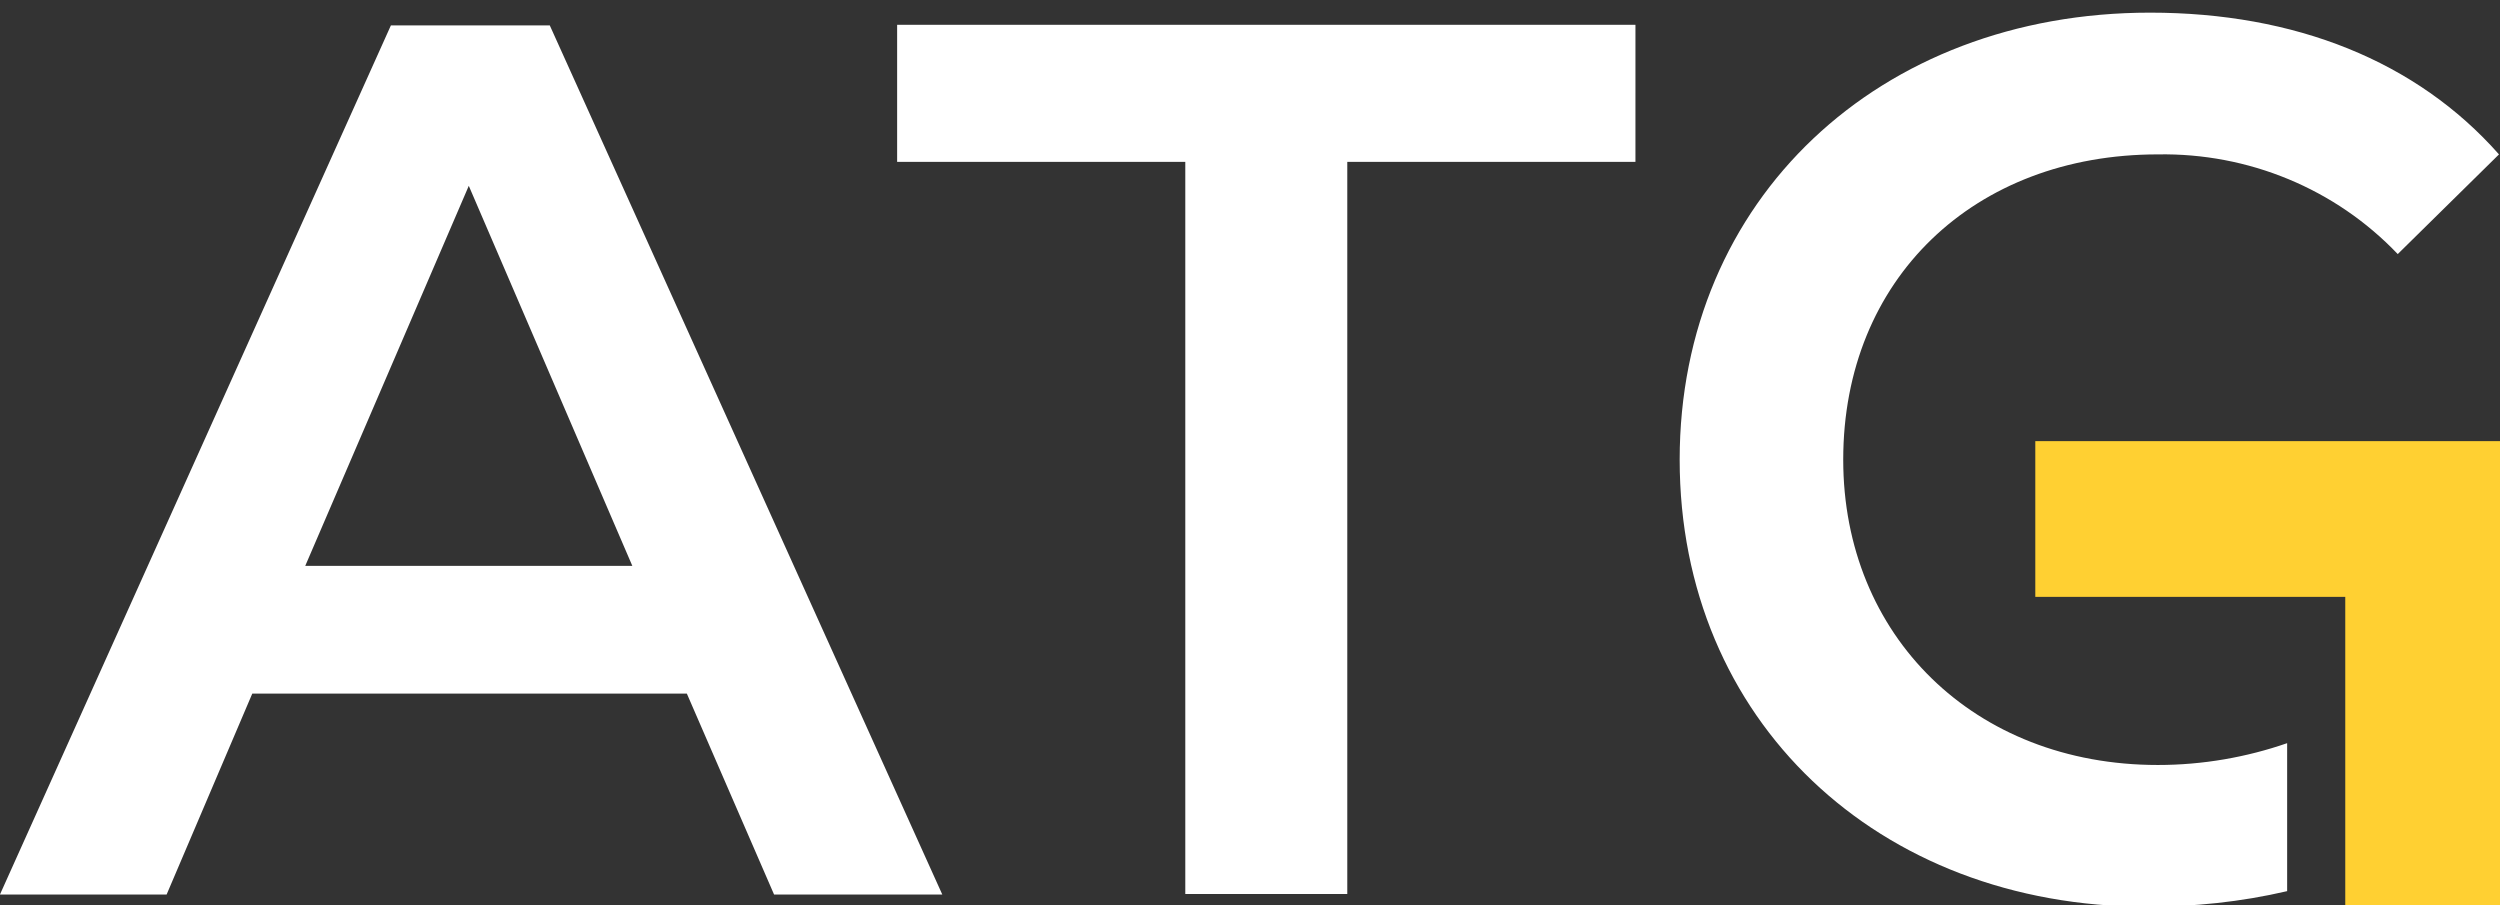<!-- Generator: Adobe Illustrator 27.0.1, SVG Export Plug-In . SVG Version: 6.00 Build 0) --><svg xmlns="http://www.w3.org/2000/svg" xmlns:xlink="http://www.w3.org/1999/xlink" version="1.1" id="Ebene_1" x="0px" y="0px" viewBox="0 0 160.5 58.1" style="enable-background:new 0 0 160.5 58.1;" xml:space="preserve"><rect x="0" y="0" width="160.5" height="58.1" fill="#333333" stroke="none"/><style type="text/css">.st0{fill:#FFFFFF;}	.st1{fill:#FFD032;}</style><g id="Gruppe_1" transform="translate(1450.096 -156.17)"><path id="Pfad_1" class="st0" d="M-1425,157.8l-25.1,55.8h10.7l5.5-12.9h27.9l5.6,12.9h10.8l-25.2-55.8H-1425z M-1420,168.1 l10.5,24.4h-21L-1420,168.1z"/></g><g id="Gruppe_2" transform="translate(1482.596 -147.407)"><path id="Pfad_2" class="st0" d="M-1425,157.8h18.5v47h10.4v-47h18.5V149h-47.4V157.8z"/></g><g id="Gruppe_3" transform="translate(1563.535 -108.688)"><path id="Pfad_3" class="st0" d="M-1425,157.8c-11.8,0-20.2-8.3-20.2-19.6c0-11.6,8.4-19.6,20.2-19.6c5.8-0.1,11.4,2.2,15.4,6.4 l6.5-6.4c-5.3-6-13.1-9.1-22.4-9.1c-17.4,0-30.2,12-30.2,28.7s12.7,28.7,30,28.7c3,0,6-0.3,9-1v-9.5 C-1419.3,157.3-1422.1,157.8-1425,157.8"/></g><g id="Gruppe_5" transform="translate(1575.566 -129.479)"><path id="Pfad_5" class="st1" d="M-1425,157.8h-19.9v10h19.9v19.9h10v-29.9H-1425z"/></g></svg>
